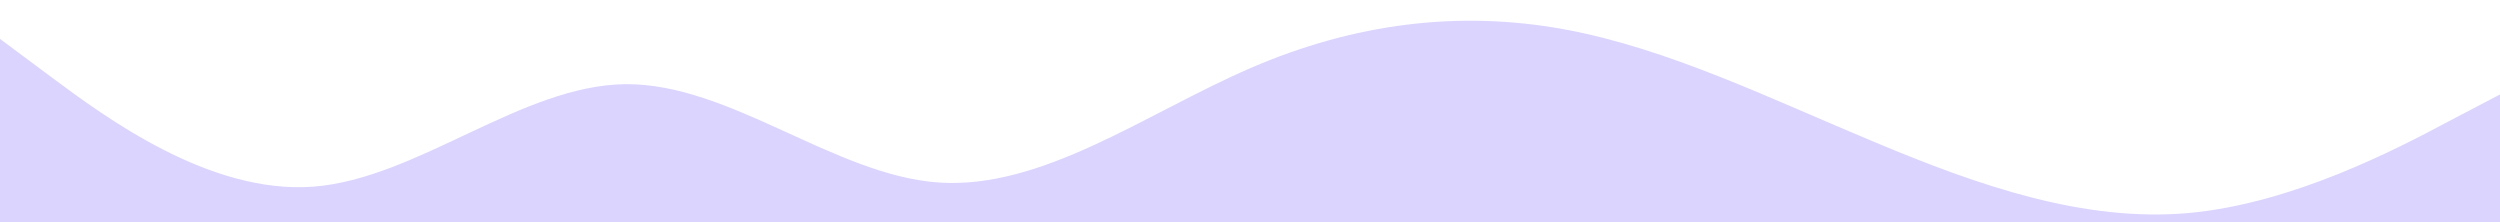 <svg id="visual" viewBox="0 170 900 80" width="900" height="80" xmlns="http://www.w3.org/2000/svg" xmlns:xlink="http://www.w3.org/1999/xlink" version="1.1"><path d="M0 184L18.8 198C37.7 212 75.3 240 112.8 237.2C150.3 234.3 187.7 200.7 225.2 200.3C262.7 200 300.3 233 337.8 235.7C375.3 238.3 412.7 210.7 450.2 194.5C487.7 178.3 525.3 173.7 562.8 180.5C600.3 187.3 637.7 205.7 675.2 221.3C712.7 237 750.3 250 787.8 246.7C825.3 243.3 862.7 223.7 881.3 213.8L900 204L900 401L881.3 401C862.7 401 825.3 401 787.8 401C750.3 401 712.7 401 675.2 401C637.7 401 600.3 401 562.8 401C525.3 401 487.7 401 450.2 401C412.7 401 375.3 401 337.8 401C300.3 401 262.7 401 225.2 401C187.7 401 150.3 401 112.8 401C75.3 401 37.7 401 18.8 401L0 401Z" fill="#dbd4fe" stroke-linecap="round" stroke-linejoin="miter"></path></svg>